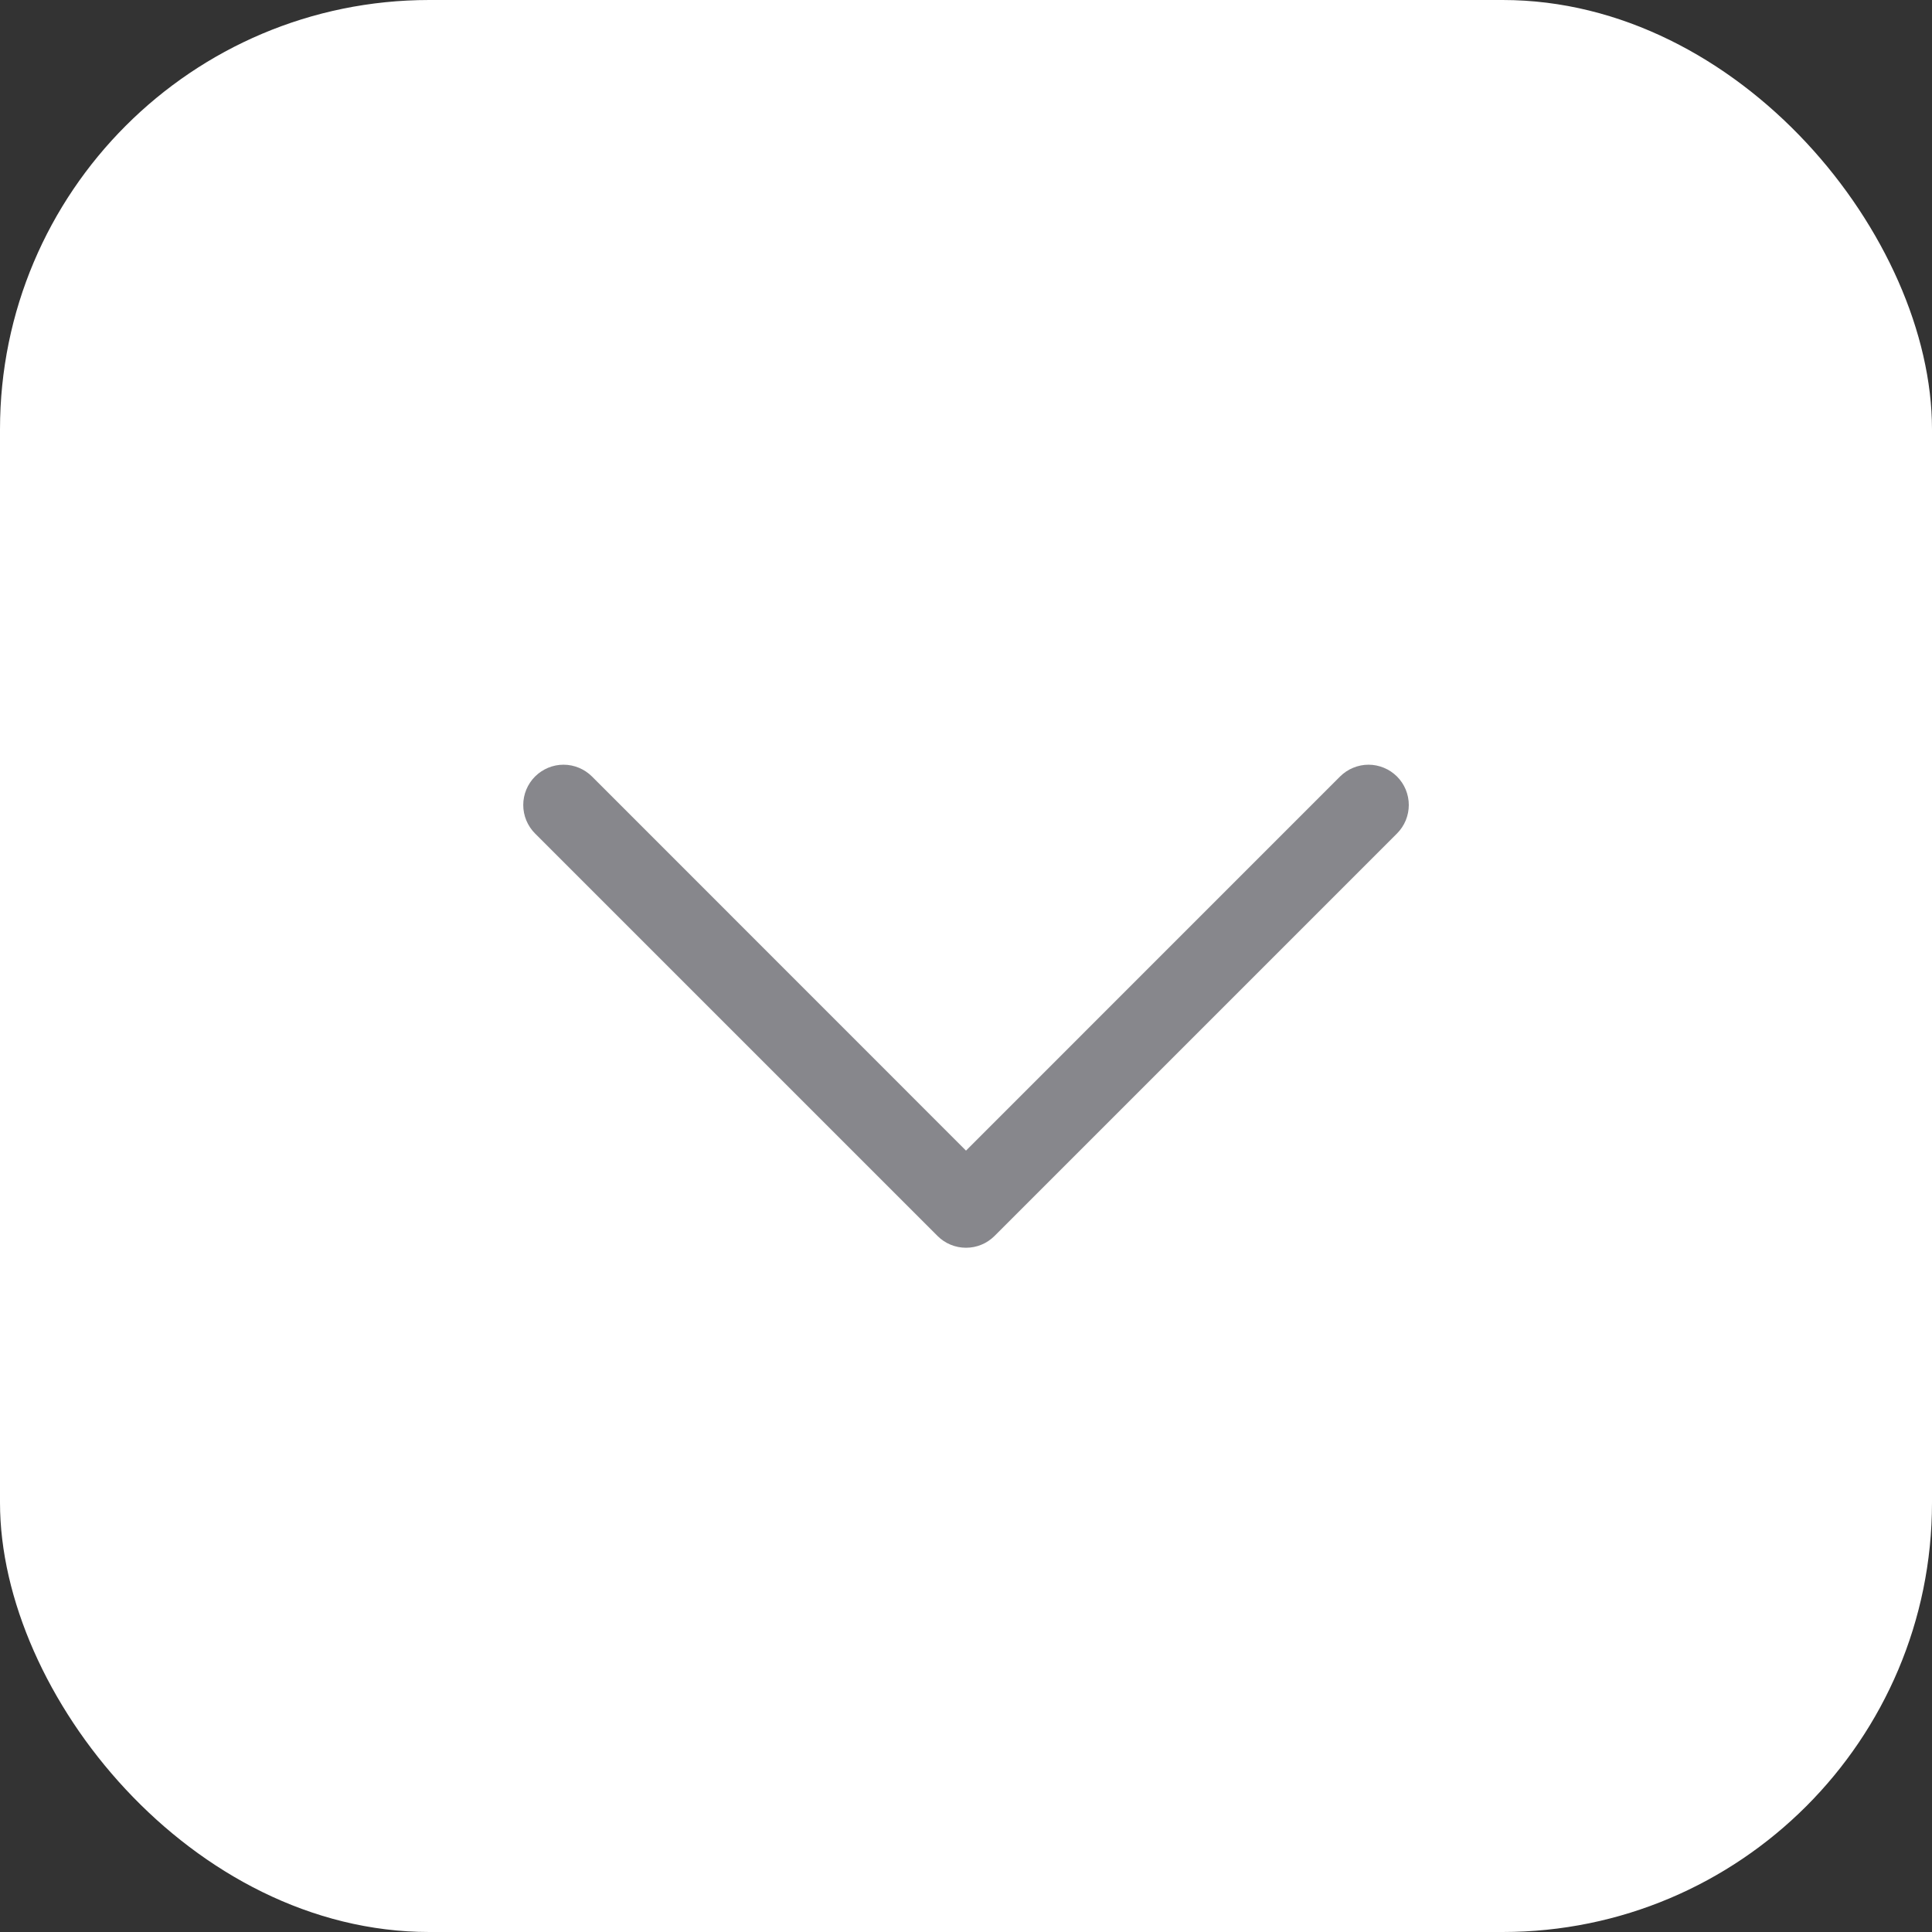 <svg width="36" height="36" viewBox="0 0 36 36" fill="none" xmlns="http://www.w3.org/2000/svg">
<rect x="0" y="0" width="36" height="36" fill="#333333" stroke="none"/>
<rect width="36" height="36" rx="8" fill="white"/>
<path d="M26.031 15.531L18.531 23.031C18.461 23.1 18.379 23.156 18.288 23.193C18.197 23.231 18.099 23.25 18 23.25C17.902 23.25 17.804 23.231 17.713 23.193C17.622 23.156 17.539 23.1 17.47 23.031L9.97 15.531C9.829 15.39 9.75 15.199 9.75 15C9.75 14.801 9.829 14.61 9.97 14.469C10.111 14.329 10.301 14.249 10.5 14.249C10.699 14.249 10.89 14.329 11.031 14.469L18 21.44L24.97 14.469C25.04 14.4 25.122 14.344 25.213 14.307C25.304 14.269 25.402 14.249 25.5 14.249C25.599 14.249 25.697 14.269 25.788 14.307C25.879 14.344 25.961 14.4 26.031 14.469C26.101 14.539 26.156 14.622 26.194 14.713C26.231 14.804 26.251 14.901 26.251 15C26.251 15.098 26.231 15.196 26.194 15.287C26.156 15.378 26.101 15.461 26.031 15.531Z" fill="#87878C"/>
</svg>
